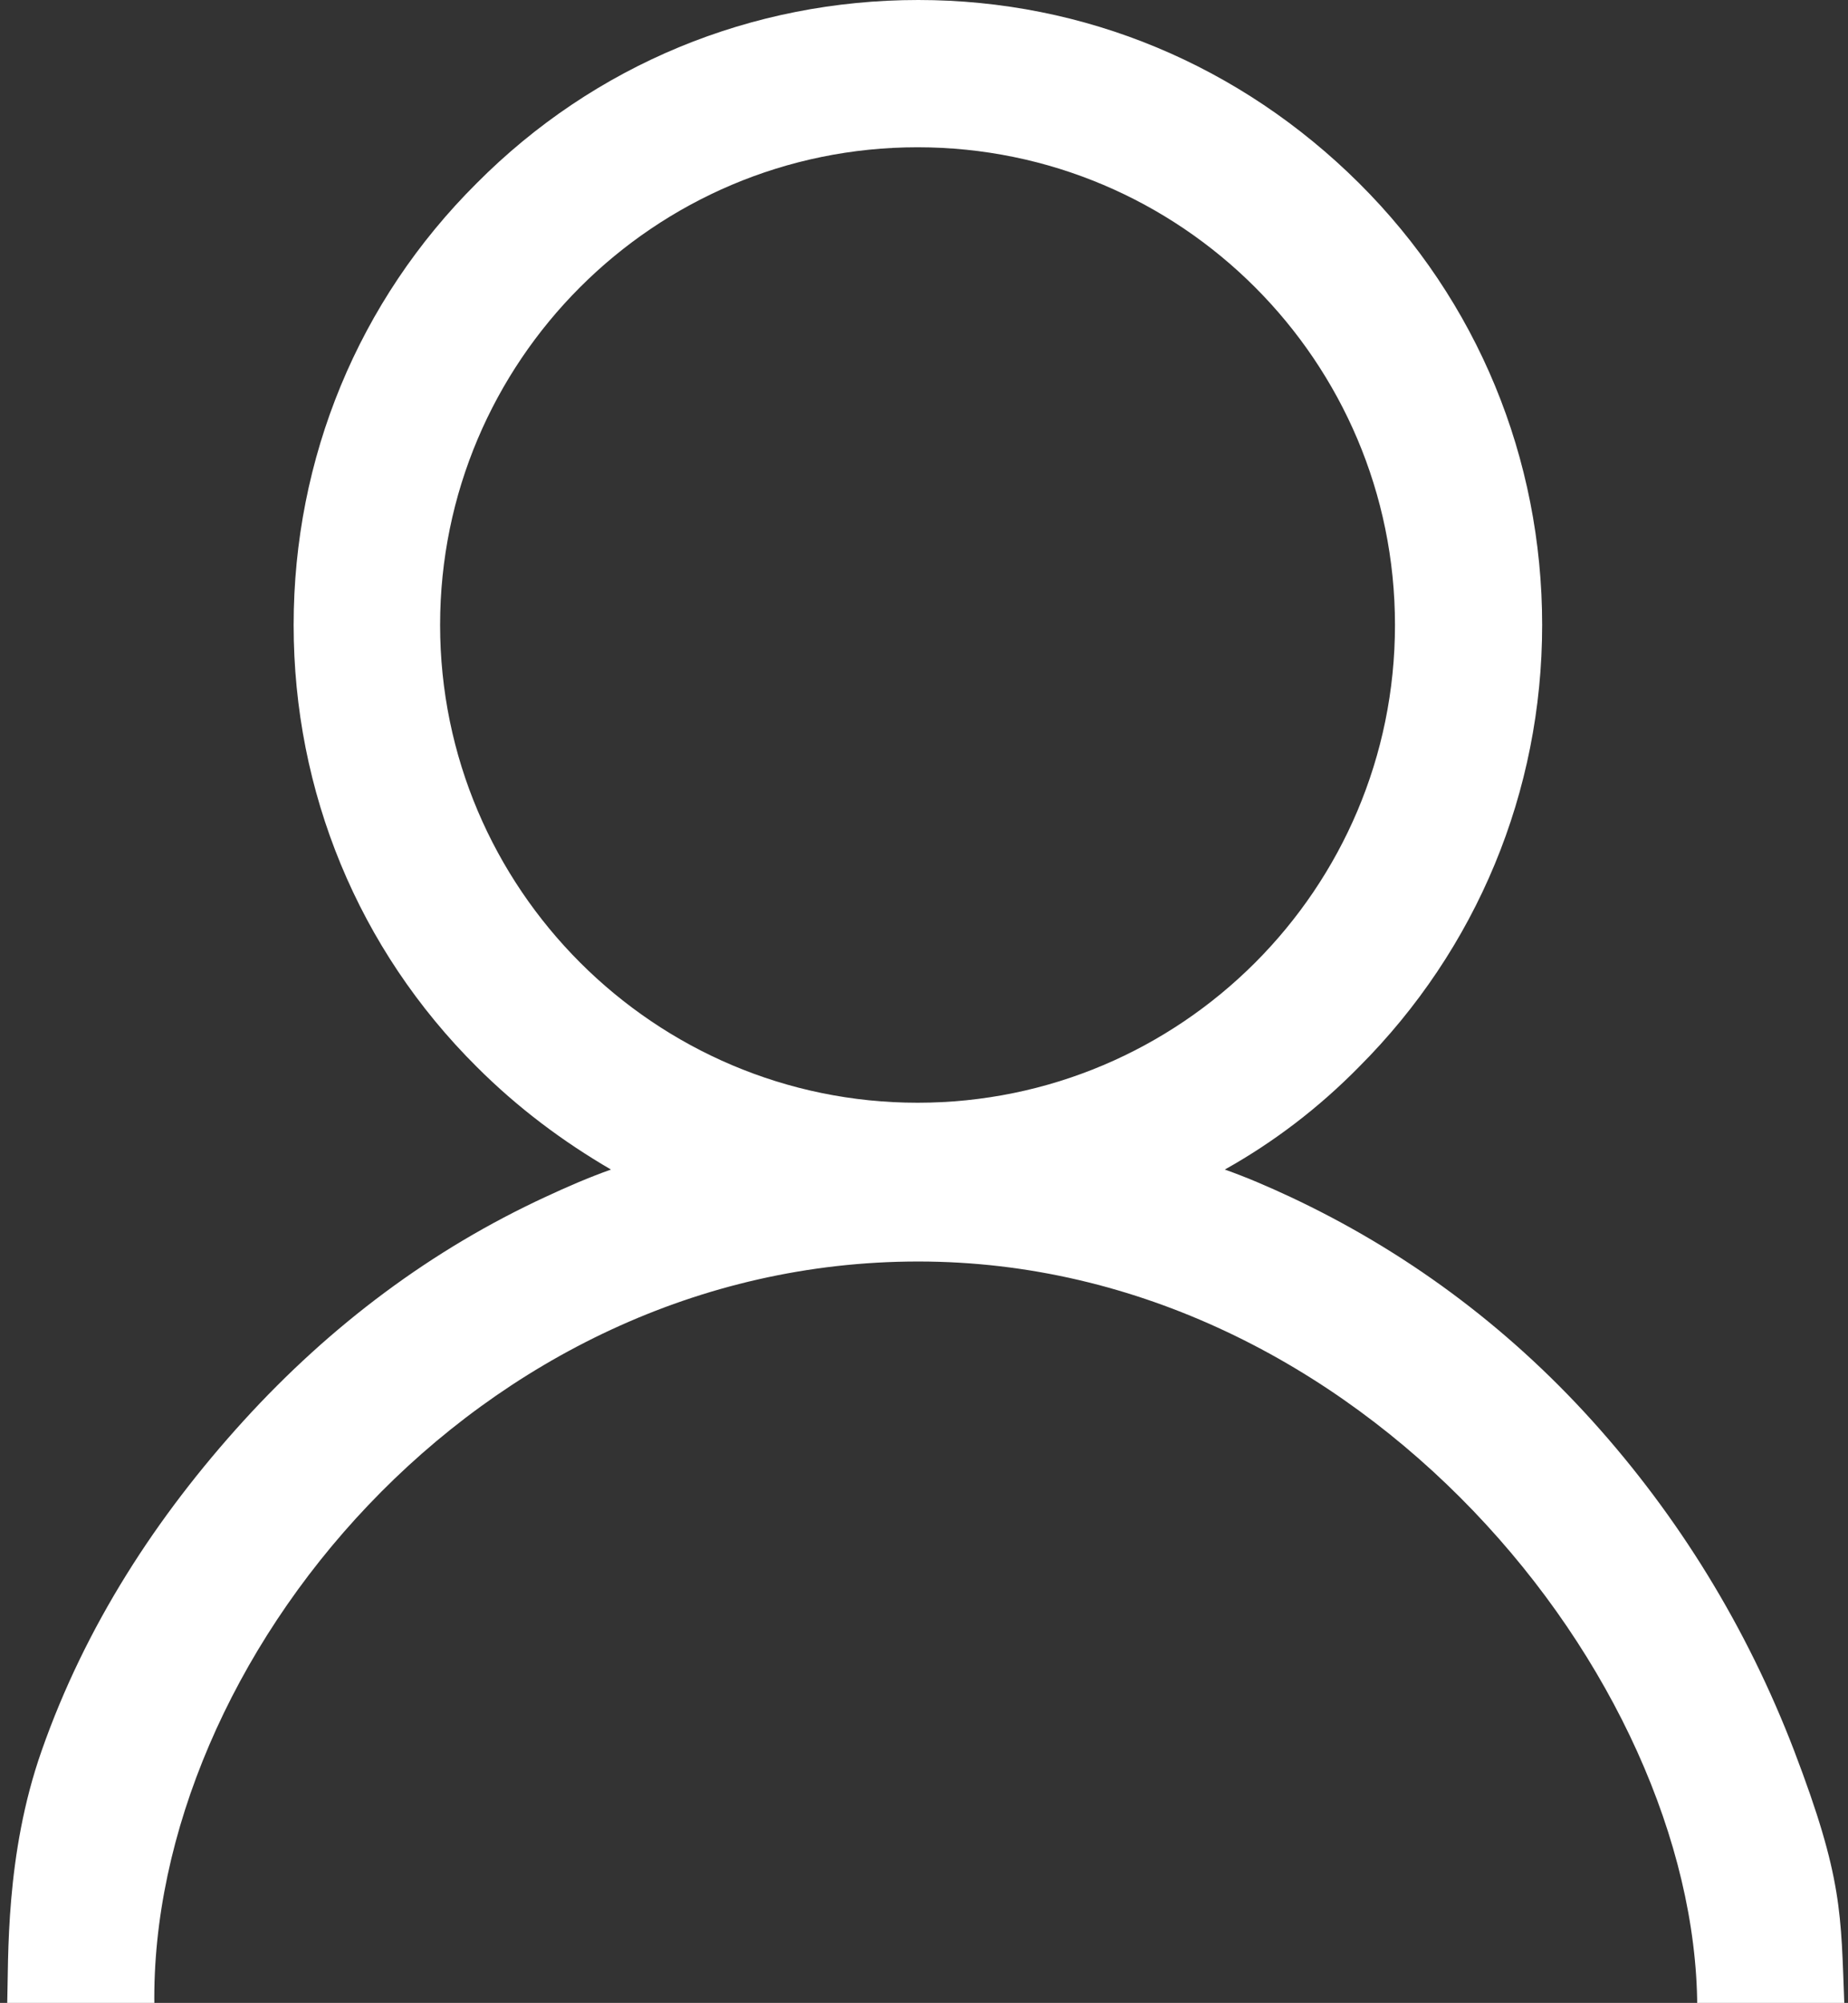 <?xml version="1.0" encoding="utf-8"?>
<!-- Generator: Adobe Illustrator 22.0.0, SVG Export Plug-In . SVG Version: 6.00 Build 0)  -->
<svg version="1.1" id="图层_1" xmlns="http://www.w3.org/2000/svg" xmlns:xlink="http://www.w3.org/1999/xlink" x="0px" y="0px"
	 viewBox="0 0 257.4 278.8" style="enable-background:new 0 0 257.4 278.8;" xml:space="preserve">
<rect x="0" y="0" width="257.4" height="278.8" fill="#333333" stroke="none"/>
<style type="text/css">
	.st0{fill:#FFFFFF;}
</style>
<path class="st0" d="M249.9,243.7c-6.6-17.2-16.1-32.6-28.1-45.9c-12.1-13.4-26.3-23.8-42.1-31.2c-3-1.4-6-2.7-9.1-3.8
	c6.8-3.8,13.1-8.6,18.7-14.3c16.4-16.4,25.5-38.3,25.5-61.5s-9-45.1-25.5-61.5S151.1,0,127.9,0S82.8,9,66.4,25.5
	C49.9,41.9,40.9,63.8,40.9,87s9,45.1,25.5,61.5c5.7,5.7,12,10.4,18.7,14.3c-3.1,1.1-6.1,2.4-9.1,3.8c-15.8,7.3-29.9,17.8-42.1,31.2
	c-12.1,13.3-22,28.5-28.1,45.9c-5.1,14.5-4.6,28.8-4.8,35.5h20.5c-0.7-47.7,44.7-103.6,106.4-103.6s108.3,58,108.5,103.7h20.5
	C256.4,266.3,256.7,261.5,249.9,243.7L249.9,243.7z M61.3,87c0-36.7,29.8-66.5,66.5-66.5s66.5,29.8,66.5,66.5s-29.8,66.5-66.5,66.5
	C91.2,153.5,61.3,123.7,61.3,87z"/>
</svg>

